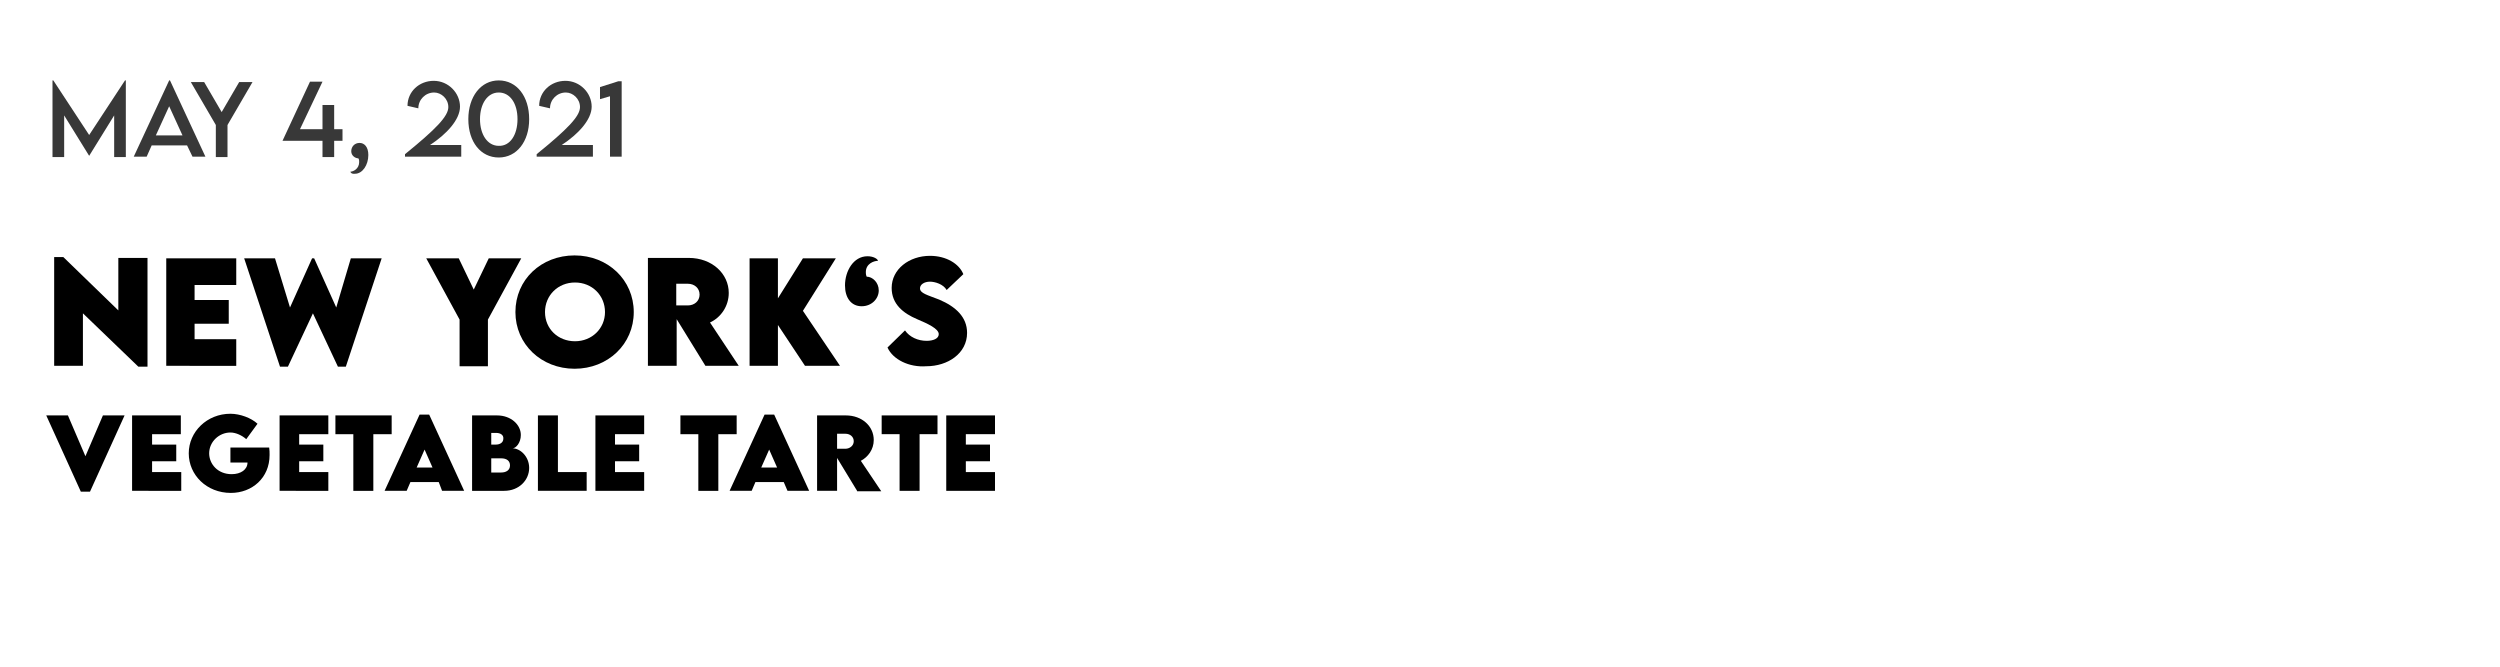 <?xml version="1.0" encoding="utf-8"?>
<!-- Generator: Adobe Illustrator 25.0.0, SVG Export Plug-In . SVG Version: 6.00 Build 0)  -->
<svg version="1.1" xmlns="http://www.w3.org/2000/svg" xmlns:xlink="http://www.w3.org/1999/xlink" x="0px" y="0px"
	 viewBox="0 0 600 160.1" style="enable-background:new 0 0 600 160.1;" xml:space="preserve">
<style type="text/css">
	.st0{fill:#383838;}
</style>
<g id="Ebene_1">
	<g id="BACKGROUND">
	</g>
	<g id="ELEMENTS">
	</g>
	<g>
		<path class="st0" d="M30.2,19.3v18.4h-2.8v-10l-6,9.7h0l-6-9.7v10h-2.8V19.3h0.2l8.6,13.1L30,19.3H30.2z"/>
		<path class="st0" d="M44.9,34.9h-8.5l-1.2,2.7h-3.1l8.5-18.3h0.2l8.5,18.3h-3.1L44.9,34.9z M43.8,32.5l-3.2-7l-3.2,7H43.8z"/>
		<path class="st0" d="M51.8,30l-6-10.3H49l4.2,7.2l4.2-7.2h3.2l-6,10.3v7.7h-2.8V30z"/>
		<path class="st0" d="M82.2,33.8h-2v3.9h-2.8v-3.9h-9.6l6.6-14.2l3,0L72,31h5.4v-5.8h2.8V31h2V33.8z"/>
		<path class="st0" d="M84.1,41.2c0.7,0,2.1-0.7,2.1-2.3c0-0.4,0-0.6-0.2-0.9c-0.7,0-1.7-0.6-1.7-1.7c0-1.1,0.8-2,2-2
			c1.1,0,2.1,0.9,2.1,2.9c0,2.4-1.4,4.5-3.2,4.5C84.4,41.8,84.1,41.4,84.1,41.2z"/>
		<path class="st0" d="M110.7,34.8v2.8H97.2V37c7.4-6,10.4-9.1,10.4-11.3c0-2-1.7-3.5-3.4-3.5c-2.1,0-3.8,1.7-3.8,3.8l-2.6-0.6
			c0-3.4,2.8-6,6.3-6c3.5,0,6.3,2.9,6.3,6.2c0,3.1-3.2,6.6-7.2,9.2H110.7z"/>
		<path class="st0" d="M112.4,28.6c0-5.4,3-9.3,7.3-9.3s7.3,3.8,7.3,9.3c0,5.4-3,9.2-7.3,9.2S112.4,34.1,112.4,28.6z M124.2,28.6
			c0-3.8-1.8-6.4-4.5-6.4c-2.7,0-4.5,2.7-4.5,6.4c0,3.7,1.8,6.4,4.5,6.4C122.4,35.1,124.2,32.4,124.2,28.6z"/>
		<path class="st0" d="M142.3,34.8v2.8h-13.5V37c7.4-6,10.4-9.1,10.4-11.3c0-2-1.7-3.5-3.4-3.5c-2.1,0-3.8,1.7-3.8,3.8l-2.6-0.6
			c0-3.4,2.8-6,6.3-6c3.5,0,6.3,2.9,6.3,6.2c0,3.1-3.2,6.6-7.2,9.2H142.3z"/>
		<path class="st0" d="M149.2,19.5v18.1h-2.8V23.1l-2.4,0.7v-2.9l4.4-1.4H149.2z"/>
	</g>
	<g>
		<path d="M35.4,61.9v26.1h-2.2L19.9,75.2v12.6h-6.9V61.7h2.2l13.2,12.8V61.9H35.4z"/>
		<path d="M46.7,68.3V72h8.2v5.7h-8.2v3.7h10v6.4H39.9V62h16.8v6.4H46.7z"/>
		<path d="M58.6,62H66l3.6,11.8L74.9,62h0.5l5.3,11.8L84.2,62h7.4L83,88h-1.9l-6-12.8l-6,12.8h-1.9L58.6,62z"/>
		<path d="M110.3,76.7l-8-14.7h7.8l3.6,7.5l3.6-7.5h7.8l-8,14.7v11.2h-6.8V76.7z"/>
		<path d="M123.7,74.9c0-7.8,6.2-13.6,14.2-13.6c8,0,14.2,5.9,14.2,13.6c0,7.7-6.2,13.6-14.2,13.6C129.9,88.5,123.7,82.6,123.7,74.9
			z M145.2,74.9c0-4-3.1-7.1-7.2-7.1s-7.2,3.1-7.2,7.1c0,4,3.1,7,7.2,7S145.2,78.8,145.2,74.9z"/>
		<path d="M169.3,87.8l-6.9-11.2v11.2h-6.9l0-25.9h9.8c5.6,0,9.6,3.8,9.6,8.4c0,3.2-1.9,5.9-4.5,7.1l6.9,10.4H169.3z M162.3,73.3
			l2.8,0c1.5,0,2.8-1,2.8-2.6c0-1.6-1.3-2.6-2.8-2.6h-2.8V73.3z"/>
		<path d="M193.2,87.8l-6.5-9.8v9.8h-6.8V62h6.8v9.6l6-9.6h7.9l-7.9,12.6l8.9,13.2H193.2z"/>
		<path d="M210.7,62.6c-1,0-2.9,0.7-2.9,2.7c0,0.6,0.1,0.9,0.2,1.1c1.4,0,2.9,1.4,2.9,3.3c0,2-1.7,3.8-4.1,3.8c-2.5,0-4-2-4-5
			c0-3.4,2-7,5.4-7C209.7,61.5,210.7,62.2,210.7,62.6z"/>
		<path d="M213,83.4l4.2-4.1c1.1,1.6,3.1,2.5,5.2,2.5c1.5,0,2.9-0.5,2.9-1.6c0-1.3-2.6-2.5-5.2-3.6c-3.3-1.4-6.1-3.6-6.1-7.5
			c0-4.5,4.2-7.7,9.2-7.7c3.9,0,7,1.9,8,4.4l-4,3.8c-0.8-1.4-2.8-2-4-2c-1.4,0-2.4,0.7-2.4,1.6c0,1.2,1.8,1.6,4.6,2.7
			c4,1.7,6.7,4.2,6.7,8c0,4.9-4.6,8-9.8,8C218.2,88.2,214.3,86.3,213,83.4z"/>
		<path d="M29.9,99.7L21.6,118h-2.2l-8.3-18.3h5.2l4.2,9.8l4.2-9.8H29.9z"/>
		<path d="M36.5,104.2v2.5h5.8v4h-5.8v2.6h7v4.5H31.7V99.7h11.7v4.5H36.5z"/>
		<path d="M64.7,109.2c0,5.5-4.2,9.1-9.3,9.1c-5.8,0-10.1-4.3-10.1-9.5s4.4-9.5,10-9.5c2.3,0,5,1,6.5,2.4l-2.7,3.7
			c-1-0.9-2.5-1.6-3.8-1.6c-2.7,0-5.1,2.2-5.1,5c0,2.5,2,5,5.4,5c2.2,0,3.8-1.1,3.8-2.8h-4.1v-3.6h9.3
			C64.7,108,64.7,108.6,64.7,109.2z"/>
		<path d="M71.8,104.2v2.5h5.8v4h-5.8v2.6h7v4.5H67.1V99.7h11.7v4.5H71.8z"/>
		<path d="M93.9,104.2h-4.3v13.6h-4.8v-13.6h-4.3v-4.5h13.5V104.2z"/>
		<path d="M105.3,115.7h-6.8l-0.9,2.1h-5.3l8.4-18.3h2.3l8.4,18.3h-5.3L105.3,115.7z M103.8,112.2l-1.9-4.3l-1.9,4.3H103.8z"/>
		<path d="M127,112.3c0,2.9-2.4,5.5-6,5.5h-7.7V99.7h6c3.3,0,5.7,2.2,5.7,4.7c0,1.9-1.2,3.2-2,3.2C124.9,107.6,127,109.6,127,112.3z
			 M119.1,103.9h-1.2v2.8h1.1c1,0,1.8-0.5,1.8-1.4C120.9,104.4,120.1,103.9,119.1,103.9z M122.4,111.7c0-1.1-0.8-1.7-2.1-1.7l-2.4,0
			v3.4h2.4C121.4,113.4,122.4,112.9,122.4,111.7z"/>
		<path d="M140.8,113.3v4.5h-11.7V99.7h4.8v13.6H140.8z"/>
		<path d="M147.6,104.2v2.5h5.8v4h-5.8v2.6h7v4.5h-11.7V99.7h11.7v4.5H147.6z"/>
		<path d="M176.7,104.2h-4.3v13.6h-4.8v-13.6h-4.3v-4.5h13.5V104.2z"/>
		<path d="M188.1,115.7h-6.8l-0.9,2.1h-5.3l8.4-18.3h2.3l8.4,18.3H189L188.1,115.7z M186.5,112.2l-1.9-4.3l-1.9,4.3H186.5z"/>
		<path d="M205.7,117.8l-4.8-7.9v7.9h-4.8l0-18.1h6.9c3.9,0,6.7,2.6,6.7,5.9c0,2.3-1.4,4.1-3.1,5l4.9,7.3H205.7z M200.9,107.7l2,0
			c1,0,2-0.7,2-1.8c0-1.1-0.9-1.8-2-1.8h-2V107.7z"/>
		<path d="M225,104.2h-4.3v13.6h-4.8v-13.6h-4.3v-4.5H225V104.2z"/>
		<path d="M231.8,104.2v2.5h5.8v4h-5.8v2.6h7v4.5h-11.7V99.7h11.7v4.5H231.8z"/>
	</g>
</g>
<g id="Ebene_2">
</g>
</svg>
